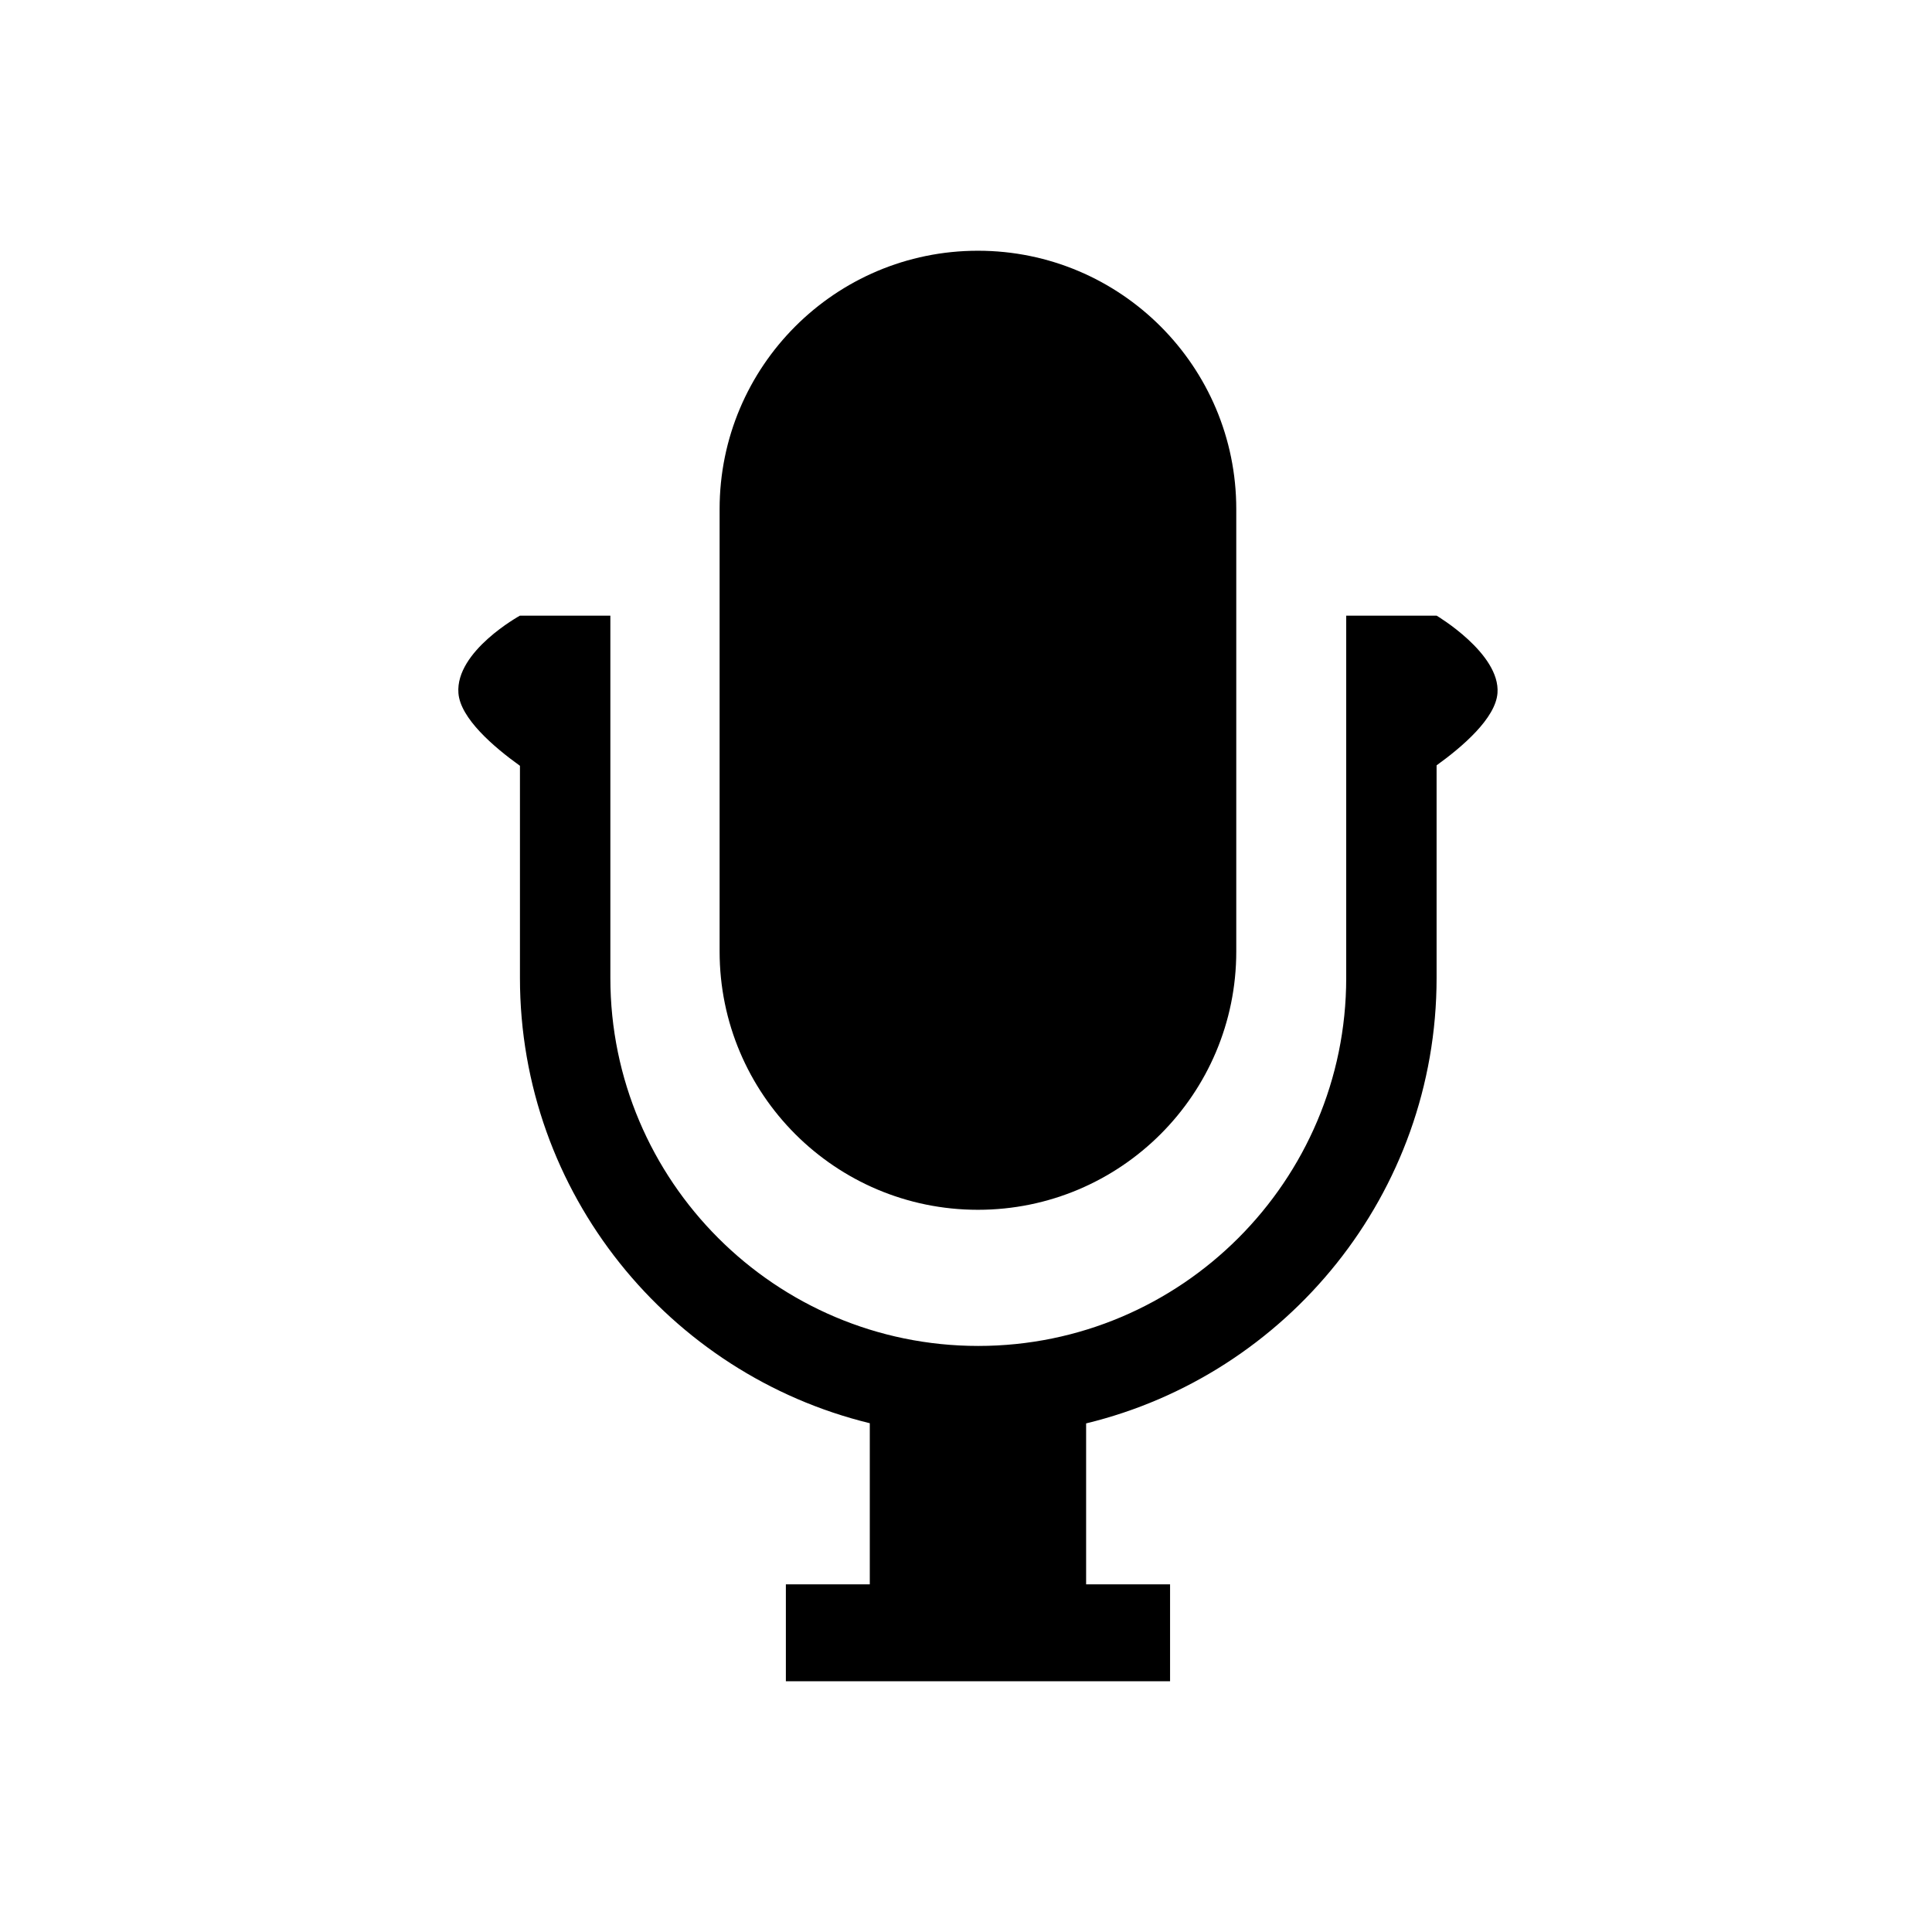 <?xml version="1.0" encoding="iso-8859-1"?>
<!-- Generator: Adobe Illustrator 17.0.0, SVG Export Plug-In . SVG Version: 6.00 Build 0)  -->
<!DOCTYPE svg PUBLIC "-//W3C//DTD SVG 1.1//EN" "http://www.w3.org/Graphics/SVG/1.1/DTD/svg11.dtd">
<svg version="1.1" id="Capa_1" xmlns="http://www.w3.org/2000/svg" xmlns:xlink="http://www.w3.org/1999/xlink" x="0px" y="0px"
	 width="64px" height="64px" viewBox="0 0 64 64" style="enable-background:new 0 0 64 64;" xml:space="preserve">
<path d="M40.953,31.519V16.864c0-4.726-3.832-8.558-8.558-8.558c-4.727,0-8.557,3.832-8.557,8.558v14.654
	c0,4.726,3.83,8.558,8.557,8.558C37.121,40.076,40.953,36.245,40.953,31.519z"/>
<path d="M47.589,32.396v-7.043c0.87-0.626,1.954-1.564,2.017-2.392c0.101-1.312-2.017-2.567-2.017-2.567h-2.994v12.003
	c0,6.721-5.468,12.189-12.189,12.189c-6.72,0-12.187-5.468-12.187-12.189V20.394h-2.995c0,0-2.145,1.176-2.038,2.567
	c0.063,0.834,1.165,1.781,2.038,2.407v7.028c0,7.133,4.946,13.131,11.589,14.75v5.338h-2.78v3.209h2.78h7.166h2.781v-3.209h-2.781
	v-5.332C42.632,45.541,47.589,39.538,47.589,32.396z"/>
</svg>
